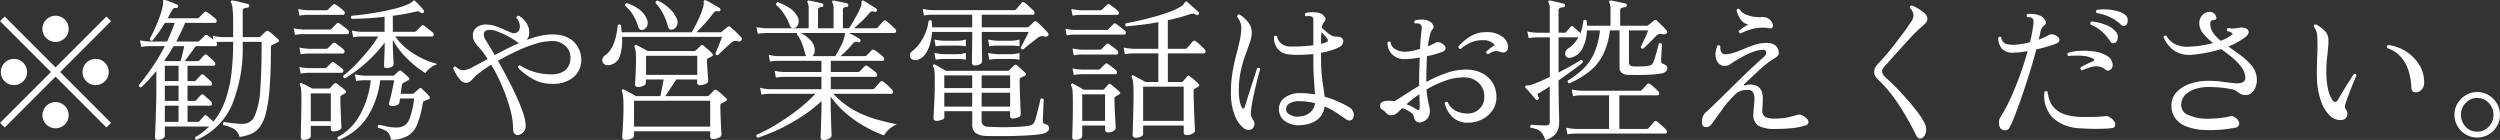 <svg xmlns="http://www.w3.org/2000/svg" width="227.062" height="12.71"><rect width="100%" height="100%" fill="#333333" stroke="none"/><path d="M5.046 6.96l4.62 4.62.42-.42-4.62-4.62 4.62-4.62-.42-.42-4.62 4.62L.426 1.5l-.42.42 4.62 4.62-4.62 4.62.42.42zm-2.94.42a1.136 1.136 0 00.35-.84 1.19 1.19 0 00-2.38 0 1.132 1.132 0 00.35.84 1.183 1.183 0 001.68 0zm7.42 0a1.136 1.136 0 00.35-.84 1.19 1.19 0 00-2.38 0 1.132 1.132 0 00.35.84 1.183 1.183 0 001.68 0zm-3.64 3.92a1.136 1.136 0 00.35-.84 1.19 1.19 0 00-2.38 0 1.132 1.132 0 00.35.84 1.183 1.183 0 001.68 0zm0-7.84a1.136 1.136 0 00.35-.84 1.19 1.19 0 00-2.38 0 1.132 1.132 0 00.35.84 1.183 1.183 0 001.68 0zm8.862 9.14a.315.315 0 00.224-.26v-.85h4.032c-.178.17-.371.34-.581.51a5.133 5.133 0 01-.679.44.176.176 0 00.112.26 6.112 6.112 0 003.206-3.16 13.6 13.6 0 00.98-5.56V3.8h1.722q0 2.595-.119 4.23a7.378 7.378 0 01-.483 2.43 1.172 1.172 0 01-1.106.79 5.354 5.354 0 01-.686-.04c-.234-.02-.441-.05-.623-.07s-.311-.05-.385-.06a.16.16 0 00-.105.11.242.242 0 00.021.17 3.608 3.608 0 01.966.34 1.24 1.24 0 01.518.74 4.307 4.307 0 001.043-.28 1.9 1.9 0 00.8-.64 3.674 3.674 0 00.56-1.32 14.251 14.251 0 00.329-2.28c.074-.96.112-2.15.112-3.59a.38.38 0 01.028-.18.2.2 0 01.084-.07c.074-.03.156-.07.245-.11s.17-.09.245-.13c.14-.06.163-.15.07-.26-.047-.05-.126-.12-.238-.22s-.227-.2-.343-.3a2.769 2.769 0 00-.287-.21.177.177 0 00-.266.01c-.075.07-.159.14-.252.23a1.678 1.678 0 00-.224.22.2.2 0 01-.154.06h-1.47V1.01a.23.23 0 01.147-.26 1.529 1.529 0 01.3-.06.171.171 0 00.154-.15.163.163 0 00-.112-.17c-.1-.03-.248-.07-.434-.11s-.371-.09-.553-.14a3.871 3.871 0 00-.413-.07c-.075-.02-.122-.01-.14.03a.11.11 0 000 .15 1.464 1.464 0 01.126.51 11.673 11.673 0 01.056 1.37v1.26h-1.009a4.574 4.574 0 01-.854-.12l.07.35c-.094-.07-.189-.14-.287-.21s-.175-.13-.231-.16a.177.177 0 00-.266 0l-.476.47a.191.191 0 01-.14.07h-1.974q.223-.42.427-.84c.135-.28.259-.56.371-.85h2.716a.151.151 0 00.154-.14.238.238 0 00-.084-.23c-.094-.08-.222-.19-.385-.32s-.292-.22-.385-.28a.194.194 0 00-.266 0l-.476.48a.236.236 0 01-.14.07h-2.716c.065-.11.126-.21.182-.32a3.665 3.665 0 01.182-.34.862.862 0 01.189-.25.333.333 0 01.231-.02.164.164 0 00.168-.12.119.119 0 00-.084-.18c-.14-.07-.325-.15-.553-.24s-.418-.15-.567-.2h-.016a.11.11 0 00-.126.02.137.137 0 00-.014.12v.18a1.3 1.3 0 01-.042.28 6.8 6.8 0 01-.308 1.03c-.14.37-.287.72-.441 1.06s-.3.62-.427.85a.174.174 0 00.238.16 9.639 9.639 0 00.6-.78c.186-.27.368-.54.546-.83h.882q-.141.42-.315.84c-.117.29-.241.57-.371.85h-1.61a4.655 4.655 0 01-.854-.11l.112.6a4.5 4.5 0 01.756-.07h1.386a17.848 17.848 0 01-1.148 1.93c-.42.61-.822 1.15-1.2 1.61a.166.166 0 00.042.15.2.2 0 00.154.06q.363-.345.714-.72c.233-.26.457-.51.672-.77v1.47q0 .8-.021 1.56t-.042 1.41c-.014.43-.028.78-.042 1.06s-.021.45-.021.5a.228.228 0 00.07.2.264.264 0 00.182.05.987.987 0 00.42-.1zm2.282-3h2.072a.155.155 0 00.147-.13.245.245 0 00-.077-.24c-.094-.09-.208-.2-.343-.32s-.241-.22-.315-.28a.176.176 0 00-.266 0c-.047.05-.119.12-.217.23s-.171.19-.217.25a.243.243 0 01-.154.05h-.63V7.78h2.072a.146.146 0 00.147-.12.268.268 0 00-.077-.25c-.094-.09-.208-.2-.343-.32s-.241-.22-.315-.28a.169.169 0 00-.266.01c-.047.05-.119.12-.217.23a2.907 2.907 0 00-.217.24.209.209 0 01-.154.07h-.63V5.97h2.366a.143.143 0 00.154-.12.263.263 0 00-.084-.24 3.273 3.273 0 00-.329-.33c-.136-.12-.245-.21-.329-.28a.165.165 0 00-.266.02 1.662 1.662 0 00-.21.21c-.094.11-.168.19-.224.25a.2.2 0 01-.154.07h-1.162c.121-.17.277-.39.469-.65s.366-.5.525-.71h1.778a.143.143 0 00.154-.12.248.248 0 00-.084-.24 4.063 4.063 0 01.532-.03h1.008V4a23.034 23.034 0 01-.147 2.61 11.575 11.575 0 01-.532 2.41 6.5 6.5 0 01-1.113 2.03c-.084-.08-.185-.18-.3-.28s-.213-.19-.287-.25a.177.177 0 00-.266.01 2.545 2.545 0 01-.2.23c-.1.11-.171.19-.217.25a.2.2 0 01-.154.06h-.924V9.6zm-2.058 0h1.246v1.47h-1.246V9.6zm0-1.82h1.246v1.38h-1.246V7.78zm0-1.81h1.246v1.39h-1.246V5.97zm-.042-.48c.3-.42.578-.85.84-1.3h.966q-.071.33-.168.72c-.066.27-.122.48-.168.64h-1.372zm18.263.26a12.663 12.663 0 001.743-1.88v.24c0 .22 0 .47-.014.74s-.019.51-.028.73-.014.35-.014.4a.2.2 0 00.252.2.869.869 0 00.427-.11.283.283 0 00.189-.23c0-.03 0-.16-.014-.37s-.021-.44-.035-.7-.021-.48-.021-.65v-.49a7.591 7.591 0 001.309 1.7 9.516 9.516 0 001.645 1.31 1.976 1.976 0 01.462-.48 1.808 1.808 0 01.658-.34 7.532 7.532 0 01-2.191-.95 5.973 5.973 0 01-1.673-1.56h3.346a.143.143 0 00.154-.13.225.225 0 00-.084-.23c-.094-.08-.222-.18-.385-.31s-.292-.23-.385-.3a.175.175 0 00-.266.02l-.476.47a.2.2 0 01-.154.06h-1.96V1.43c.354-.04.707-.1 1.057-.16s.693-.14 1.029-.21a.492.492 0 01.259-.02.778.778 0 01.2.13h.014a.2.2 0 00.119.03.17.17 0 00.119-.28 5.094 5.094 0 00-.413-.47 3.916 3.916 0 00-.371-.37c-.038-.04-.07-.05-.1-.03a.284.284 0 00-.133.1.862.862 0 01-.245.16 6.072 6.072 0 01-1.1.41c-.434.12-.9.23-1.386.32s-.978.17-1.463.24-.924.12-1.316.15a.165.165 0 000 .28c.466-.01.952-.02 1.456-.05s1.012-.08 1.526-.14v1.37h-2.114a5.725 5.725 0 01-.854-.11l.112.6a4.5 4.5 0 01.756-.07h1.526a11.271 11.271 0 01-.952 1.32c-.374.46-.754.88-1.141 1.27a11.527 11.527 0 01-1.085.98.165.165 0 00.182.22 12.262 12.262 0 001.833-1.35zm.168 4.88a7.921 7.921 0 001.169-3.34h1.274q-.029.165-.112.57c-.056.27-.115.54-.175.81a5.74 5.74 0 01-.161.6.326.326 0 00-.007.26.274.274 0 00.189.08.848.848 0 00.5-.06.37.37 0 00.238-.22l.056-.39h1.288a9.234 9.234 0 01-.378 1.73 1.4 1.4 0 01-.518.74 1.508 1.508 0 01-.77.17 4.319 4.319 0 01-.588-.05q-.323-.06-.574-.12c-.168-.04-.29-.07-.364-.08a.169.169 0 00-.084.27 3.73 3.73 0 01.637.24.858.858 0 01.35.31 1.7 1.7 0 01.189.55 3.1 3.1 0 001.547-.38 2.13 2.13 0 00.84-1.06 9.343 9.343 0 00.483-1.83.923.923 0 01.049-.18.087.087 0 01.077-.07q.111-.045.21-.09a1.482 1.482 0 01.2-.07c.14-.06.158-.16.056-.28a4.252 4.252 0 00-.315-.34 5.373 5.373 0 00-.357-.34.163.163 0 00-.238-.02c-.075.07-.157.14-.245.22s-.161.14-.217.19a.245.245 0 01-.154.07h-1.064q.027-.24.063-.45c.023-.14.039-.26.049-.35a.228.228 0 01.07-.15.5.5 0 01.126-.07c.056-.03.116-.07.182-.1s.126-.07.182-.1c.149-.08.158-.18.028-.29a3.859 3.859 0 00-.308-.28 3.668 3.668 0 00-.322-.27.177.177 0 00-.252 0l-.2.18c-.066.07-.122.12-.168.17a.2.2 0 01-.154.06h-2.6a4.574 4.574 0 01-.854-.12l.112.61a3.57 3.57 0 01.742-.07h.588a8.359 8.359 0 01-.987 3.15 4.938 4.938 0 01-2.023 2.01.171.171 0 00.126.25 5.484 5.484 0 002.569-2.07zm-5.334 1.97a.305.305 0 00.2-.2v-.97h1.82v.25a.221.221 0 00.252.25.994.994 0 00.511-.12.334.334 0 00.2-.21c0-.05 0-.18-.014-.39s-.021-.45-.035-.74-.026-.57-.035-.87-.014-.55-.014-.76a.183.183 0 01.112-.18c.056-.03.107-.06.154-.09s.1-.06.154-.09q.21-.12.028-.27a4.336 4.336 0 00-.371-.32l-.4-.3a.177.177 0 00-.252.02c-.056.05-.117.12-.182.19s-.122.14-.168.19a.229.229 0 01-.168.05h-1.456c-.15-.07-.318-.16-.5-.26a3.559 3.559 0 00-.448-.21.123.123 0 00-.154.01.094.094 0 00-.014.14 1.73 1.73 0 01.1.43c.018.16.028.44.028.84 0 .29 0 .62-.007.99s-.012.73-.021 1.09-.017.66-.021.91l-.007.47a.227.227 0 00.266.25.946.946 0 00.442-.1zm.2-4.12h1.82v2.53h-1.82V8.48zm-.7-5.38h4.018a.143.143 0 00.154-.13.216.216 0 00-.084-.22 4.336 4.336 0 00-.371-.32q-.26-.195-.413-.3a.178.178 0 00-.266.02c-.028.03-.1.1-.217.22s-.2.21-.245.25a.2.2 0 01-.154.06h-2.422a5.725 5.725 0 01-.854-.11l.112.6a4.424 4.424 0 01.742-.07zm.42-1.75h3.209a.143.143 0 00.154-.13.225.225 0 00-.084-.23 2.937 2.937 0 00-.35-.3 3.383 3.383 0 00-.378-.26.161.161 0 00-.252 0 2.982 2.982 0 00-.217.21c-.108.1-.185.17-.231.22a.191.191 0 01-.14.07h-1.722a5.725 5.725 0 01-.854-.11l.112.6a4.5 4.5 0 01.756-.07zm.1 3.51h3.094a.146.146 0 00.147-.13.212.212 0 00-.077-.23 2.565 2.565 0 00-.364-.3c-.168-.13-.29-.22-.364-.27a.184.184 0 00-.266.01l-.434.43a.2.2 0 01-.154.06h-1.582a5.725 5.725 0 01-.854-.11l.112.61a5.823 5.823 0 01.742-.07zm0 1.75h2.982a.143.143 0 00.154-.13.225.225 0 00-.084-.23c-.066-.06-.182-.15-.35-.28s-.294-.22-.378-.28a.177.177 0 00-.266 0l-.434.43a.2.2 0 01-.154.07h-1.47a4.655 4.655 0 01-.854-.11l.112.6a5.823 5.823 0 01.742-.07zm19.516 5.37a.8.8 0 00.182-.56 3.864 3.864 0 00-.231-1.15 15.406 15.406 0 00-.609-1.51c-.252-.54-.525-1.1-.819-1.66s-.581-1.09-.861-1.58c.522-.3 1.075-.58 1.659-.86a13.338 13.338 0 011.715-.67 5.248 5.248 0 011.5-.26 1.742 1.742 0 011.246.43 1.384 1.384 0 01.462 1.04 1.444 1.444 0 01-.469 1.18 1.925 1.925 0 01-1.239.37 5.12 5.12 0 01-2.856-.81.18.18 0 00-.2.21 5.709 5.709 0 001.365 1.03 3.363 3.363 0 001.673.43 2.9 2.9 0 002.044-.63 2.078 2.078 0 00.672-1.6 2.268 2.268 0 00-.259-1.01 2.2 2.2 0 00-.84-.89 3.013 3.013 0 00-1.547-.35 4.9 4.9 0 00-1.113.13 8.672 8.672 0 00-1.2.37 1.168 1.168 0 00.161-.28.781.781 0 00.063-.31 1.562 1.562 0 00-.273-.99 1.785 1.785 0 00-.679-.62.165.165 0 00-.147.05.172.172 0 00-.063.15 1.081 1.081 0 01.308.66.764.764 0 01-.084.5.552.552 0 01-.7.17c-.206-.08-.432-.18-.679-.29a6.483 6.483 0 00-.777-.31 2.83 2.83 0 00-.8-.13 1.358 1.358 0 00-.889.27.85.85 0 00-.329.71 1.138 1.138 0 00.112.52 2.01 2.01 0 00.378.5q.21.225.427.51c.144.2.287.4.427.61-.514.29-.962.54-1.344.73a2.151 2.151 0 01-.826.3.964.964 0 01-.728-.33.192.192 0 00-.238.16 5.294 5.294 0 00.245.48 3.024 3.024 0 00.406.57.633.633 0 00.483.26.621.621 0 00.392-.12 1.67 1.67 0 00.308-.29 2.743 2.743 0 01.378-.36 13.612 13.612 0 011.246-.88 15.758 15.758 0 01.994 1.97 15.956 15.956 0 01.721 2.06 7 7 0 01.273 1.78.637.637 0 00.14.48.394.394 0 00.35.1.9.9 0 00.47-.28zm-3.115-7.8c-.145-.23-.259-.42-.343-.56a.794.794 0 01-.154-.61.432.432 0 01.406-.29 1.756 1.756 0 01.819.14 8.744 8.744 0 01.973.44 6.279 6.279 0 01.8.5.634.634 0 00.2.11c-.374.16-.749.34-1.127.53s-.74.38-1.085.56c-.181-.3-.344-.58-.488-.82zm12.908 8.4a.332.332 0 00.231-.25v-.41h6.916v.49a.214.214 0 00.266.21 1.1 1.1 0 00.539-.12.339.339 0 00.217-.26c0-.03 0-.14-.014-.33s-.021-.42-.035-.68-.026-.55-.035-.84-.014-.54-.014-.77a.308.308 0 01.028-.17.182.182 0 01.084-.06 3.185 3.185 0 01.364-.19c.14-.06.158-.16.056-.28-.094-.08-.231-.2-.413-.37a3.4 3.4 0 00-.427-.34.208.208 0 00-.161-.06.228.228 0 00-.133.07c-.047.05-.119.12-.217.23s-.171.17-.217.22a.2.2 0 01-.154.06h-3.808c.14-.21.3-.45.49-.74s.354-.54.5-.77h1.9v.3a.214.214 0 00.266.21 1.082 1.082 0 00.518-.12.316.316 0 00.224-.25c0-.05-.01-.19-.028-.42s-.038-.48-.056-.75-.028-.49-.028-.65a.4.4 0 01.028-.19.31.31 0 01.084-.07c.046-.02.1-.04.161-.07a1.3 1.3 0 01.147-.08c.14-.08.154-.17.042-.28a4.107 4.107 0 00-.378-.36q-.252-.225-.378-.33a.188.188 0 00-.294 0c-.056.06-.131.13-.224.22s-.164.16-.21.2a.263.263 0 01-.2.06h-4.158c-.084-.05-.194-.11-.329-.18s-.269-.15-.4-.22-.229-.12-.294-.15a.138.138 0 00-.154.02.121.121 0 00-.028.14 1.975 1.975 0 01.1.4 5.142 5.142 0 01.035.7q0 .555-.021 1.05t-.042.84c-.014.23-.021.36-.021.41a.221.221 0 00.252.25 1.162 1.162 0 00.511-.11.328.328 0 00.217-.25v-.32h1.61c-.038.23-.084.49-.14.77s-.108.53-.154.74h-2.226a3.362 3.362 0 00-.35-.21c-.15-.07-.292-.15-.427-.23s-.236-.12-.3-.15a.131.131 0 00-.168.01.111.111 0 00-.014.14 1.758 1.758 0 01.1.47 9.783 9.783 0 01.035.99c0 .4-.01.8-.028 1.19s-.038.73-.056 1-.028.45-.028.51a.228.228 0 00.07.2.264.264 0 00.182.05 1.219 1.219 0 00.589-.12zm.231-3.43h6.916v2.35h-6.916V9.15zm-1.281-4.08a4.589 4.589 0 00.189-1.72h9.086c-.038.1-.1.26-.175.46s-.159.4-.238.59-.143.35-.189.45a.169.169 0 00.238.15q.1-.09.308-.3c.14-.13.289-.28.448-.42s.294-.28.406-.37a.87.87 0 01.308-.19.726.726 0 01.322.02.249.249 0 00.322-.07.208.208 0 00-.014-.29c-.122-.13-.28-.29-.476-.48s-.364-.33-.5-.44a.165.165 0 00-.266 0 2.255 2.255 0 00-.252.19c-.112.09-.2.17-.266.23a.243.243 0 01-.154.05h-2.147q.237-.24.525-.54t.56-.63c.182-.22.329-.4.441-.55a.518.518 0 01.189-.18.6.6 0 01.273 0 .136.136 0 00.182-.1.164.164 0 00-.07-.2c-.1-.06-.234-.14-.392-.23s-.318-.19-.476-.28a3.889 3.889 0 00-.378-.19.165.165 0 00-.14 0 .167.167 0 00-.056.19 1.027 1.027 0 01-.056.43 6.145 6.145 0 01-.266.76c-.122.28-.252.57-.392.84s-.266.5-.378.68h-6.356l-.028-.31a4.81 4.81 0 00-.042-.33.182.182 0 00-.294.01 6.7 6.7 0 01-.168 1.04 4.135 4.135 0 01-.357.97 2.025 2.025 0 01-.609.71.556.556 0 00-.266.41.442.442 0 00.161.38.557.557 0 00.469.1 1.171 1.171 0 00.975-.84zm2.373 0h4.648V6.8h-4.648V5.07zm2.807-2.76a.728.728 0 00-.035-.64 2.554 2.554 0 00-.5-.75A3.881 3.881 0 0060.3.37a2.687 2.687 0 00-.6-.32.134.134 0 00-.119.07.187.187 0 00-.035.15 4.875 4.875 0 011.106 2.1.456.456 0 00.189.3.371.371 0 00.231.02.681.681 0 00.415-.38zm-2.7.02a.8.8 0 00-.042-.6 1.936 1.936 0 00-.5-.72 3.337 3.337 0 00-.693-.47 3.176 3.176 0 00-.616-.25.17.17 0 00-.154.23 3.636 3.636 0 01.728.86 5.068 5.068 0 01.462 1.05.392.392 0 00.182.26.311.311 0 00.252.02.644.644 0 00.387-.38zm16.527 10.25a.343.343 0 00.217-.25c0-.06 0-.2-.014-.41s-.019-.47-.028-.78l-.028-.94c-.009-.33-.014-.61-.014-.88v-.54a8.761 8.761 0 001.47 1.58 10.453 10.453 0 001.708 1.17 11.242 11.242 0 001.666.77 2.064 2.064 0 01.448-.55 2.559 2.559 0 01.714-.46c-.532-.1-1.13-.25-1.792-.43a9.643 9.643 0 01-2.03-.82 7.709 7.709 0 01-1.946-1.52h5.236a.17.17 0 00.189-.13.251.251 0 00-.091-.25q-.126-.135-.392-.39a4.289 4.289 0 00-.42-.34.177.177 0 00-.252.02c-.047.05-.136.15-.266.3s-.22.25-.266.3a.245.245 0 01-.154.07h-3.812V6.98h4.06a.146.146 0 00.14-.14.255.255 0 00-.084-.24c-.084-.08-.21-.18-.378-.31s-.3-.23-.392-.29a.215.215 0 00-.266.01l-.462.48a.243.243 0 01-.154.05h-2.464V5.52h4.7a.143.143 0 00.154-.13.217.217 0 00-.1-.23 3.384 3.384 0 00-.378-.32 2.534 2.534 0 00-.392-.28.194.194 0 00-.266 0l-.462.47a.2.2 0 01-.154.07h-2.226a8.15 8.15 0 00.6-.56q.315-.315.525-.57a.458.458 0 01.21-.16.567.567 0 01.28.02.136.136 0 00.2-.1.186.186 0 00-.07-.2q-.183-.1-.462-.27c-.187-.11-.355-.19-.5-.26h4.088a.161.161 0 00.182-.12.3.3 0 00-.084-.26c-.094-.09-.229-.22-.406-.38a4.093 4.093 0 00-.406-.34.169.169 0 00-.252.01c-.047.06-.136.16-.266.3s-.22.25-.266.3a.2.2 0 01-.154.06h-1.985q.321-.285.721-.66a7.2 7.2 0 00.665-.71.351.351 0 01.217-.16.8.8 0 01.287.03.136.136 0 00.182-.1.156.156 0 00-.056-.19c-.094-.06-.213-.14-.357-.23s-.287-.18-.427-.27a3.49 3.49 0 00-.336-.2.13.13 0 00-.154-.02.174.174 0 00-.056.18.915.915 0 01-.07.37 6.137 6.137 0 01-.308.66q-.2.375-.4.72a5.541 5.541 0 01-.371.58h-.547V.96a.284.284 0 01.091-.27.549.549 0 01.245-.05.171.171 0 00.042-.33c-.15-.04-.348-.09-.6-.14l-.595-.12a.181.181 0 00-.14.03.144.144 0 000 .15 1.261 1.261 0 01.112.66v1.68h-1.414V.96a.284.284 0 01.091-.27.549.549 0 01.245-.05.171.171 0 00.042-.33c-.159-.04-.36-.09-.6-.14l-.588-.12a.181.181 0 00-.14.03.144.144 0 000 .15 1.358 1.358 0 01.1.66v1.68h-3.878a5.762 5.762 0 01-.868-.11l.126.61a4.424 4.424 0 01.742-.07h2.814a.234.234 0 00-.014.1 3.349 3.349 0 01.455.8 5.817 5.817 0 01.273.87 1.342 1.342 0 00.126.33h-2.548a4.574 4.574 0 01-.854-.12l.112.61a4.732 4.732 0 01.756-.07h3.92v1.02h-3.4a4.655 4.655 0 01-.854-.11l.112.62a4.424 4.424 0 01.742-.07h3.4V8.1h-4.718a3.817 3.817 0 01-.854-.13l.112.62a4.424 4.424 0 01.742-.07h4.165a14.038 14.038 0 01-1.68 1.51 20.975 20.975 0 01-1.911 1.3 14.723 14.723 0 01-1.743.91.187.187 0 00.112.27 18.83 18.83 0 001.855-.74 16.769 16.769 0 002.065-1.15 12.475 12.475 0 001.862-1.44v.14q0 .42-.014.93l-.028 1c-.009.32-.019.6-.028.82s-.014.36-.014.4a.245.245 0 00.294.25.927.927 0 00.493-.14zm-1.337-7.83a.989.989 0 00-.014-.49 1.428 1.428 0 00-.448-.71 3.76 3.76 0 00-.756-.55h3.99a.867.867 0 00-.021.16 1.631 1.631 0 01-.049.25 4.166 4.166 0 01-.357.88q-.26.495-.455.81h-2.08a.665.665 0 00.196-.35zm-1.47-2.6a.785.785 0 00-.07-.63 2.025 2.025 0 00-.8-.84 4.957 4.957 0 00-.987-.48.192.192 0 00-.154.25 3.751 3.751 0 01.707.81 4.812 4.812 0 01.511.99.5.5 0 00.21.29.326.326 0 00.238 0 .533.533 0 00.351-.39zm17.675 10.21h1.106q.623 0 1.267-.03.643-.015 1.2-.06c.373-.03.672-.07.9-.11a1.107 1.107 0 00.476-.21.368.368 0 00.154-.3.373.373 0 00-.308-.37.3.3 0 01-.266-.3c0-.04 0-.15.014-.33s.018-.4.028-.63.018-.45.028-.64.014-.31.014-.34a.185.185 0 00-.294-.05c-.01.07-.038.2-.084.4s-.1.41-.161.65-.119.47-.175.67a2.441 2.441 0 01-.154.43.577.577 0 01-.378.26 7.035 7.035 0 01-.889.11c-.369.02-.756.03-1.162.04s-.775 0-1.106-.01-.567-.02-.707-.04a.506.506 0 01-.532-.5v-.9h2.59v.45a.214.214 0 00.266.21 1.359 1.359 0 00.455-.1.313.313 0 00.245-.25c0-.06 0-.21-.014-.44s-.021-.53-.035-.86-.026-.66-.035-.99-.014-.62-.014-.85a.244.244 0 01.035-.15.26.26 0 01.091-.07c.037-.02.088-.05.154-.08s.121-.06.168-.08c.168-.07.186-.16.056-.28-.038-.03-.1-.1-.2-.19s-.192-.18-.294-.27l-.238-.21a.193.193 0 00-.28 0c-.056.06-.131.13-.224.22s-.164.15-.21.2a.2.2 0 01-.154.07h-5.618c-.084-.05-.192-.12-.322-.19s-.257-.15-.378-.22-.215-.12-.28-.15a.106.106 0 00-.154.02c-.038.02-.042.07-.014.14a1.3 1.3 0 01.091.23 2.069 2.069 0 01.049.37c.009.16.014.38.014.68 0 .38 0 .75-.014 1.14s-.024.73-.042 1.06-.033.6-.042.81-.014.35-.014.4a.232.232 0 00.091.21.423.423 0 00.189.05 1.173 1.173 0 00.448-.1.3.3 0 00.252-.21v-.57h2.534v1.25a.864.864 0 00.273.7 1.627 1.627 0 00.917.29c.14.01.371.02.693.02zm-1.183-6.53a.321.321 0 00.2-.22c0-.08 0-.25-.007-.52s-.01-.59-.014-.98-.007-.79-.007-1.21h4.256a3.285 3.285 0 01-.2.43c-.1.2-.206.4-.308.59s-.173.32-.21.4a.169.169 0 00.238.15c.065-.05.177-.15.336-.28s.329-.26.511-.4l.427-.33a.735.735 0 01.336-.17.66.66 0 01.308.02.29.29 0 00.322-.07.2.2 0 00-.014-.27c-.075-.08-.175-.19-.3-.32s-.252-.26-.378-.38-.227-.21-.3-.28a.213.213 0 00-.28-.01l-.476.45a.285.285 0 01-.154.05h-4.116V1.34h4.606a.161.161 0 00.182-.12.308.308 0 00-.084-.26c-.094-.09-.227-.21-.4-.37a3.134 3.134 0 00-.413-.35.177.177 0 00-.252 0c-.047.06-.136.16-.266.31s-.22.25-.266.31a.2.2 0 01-.154.06h-7.462a4.574 4.574 0 01-.854-.12l.112.61a3.646 3.646 0 01.756-.07h3.626v1.14h-3.64a4.322 4.322 0 00-.042-.6.168.168 0 00-.133-.05.252.252 0 00-.147.08 3.909 3.909 0 01-.273 1.06 4.915 4.915 0 01-.525.96 3.633 3.633 0 01-.672.71.493.493 0 00-.231.38.384.384 0 00.168.35.608.608 0 00.5.07 1.3 1.3 0 00.714-.49 2.911 2.911 0 00.441-.93 4.7 4.7 0 00.189-1.12h3.654c0 .44 0 .87-.007 1.28s-.01.75-.014 1.03l-.007.49a.239.239 0 00.294.24.911.911 0 00.436-.11zm.154 2.59h2.59v1.26h-2.586V8.42zm-3.388 0h2.534v1.26h-2.534V8.42zm3.388-1.57h2.59V8h-2.586V6.85zm-3.388 0h2.534V8h-2.534V6.85zm-.042-1.5h1.26a5.842 5.842 0 01.742.07v-.61a3.69 3.69 0 01-.742.11h-1.26a5.725 5.725 0 01-.854-.11l.112.61a5.823 5.823 0 01.742-.07zm0-1.21h1.26a3.577 3.577 0 01.742.07v-.62a3.086 3.086 0 01-.742.11h-1.26a4.655 4.655 0 01-.854-.11l.112.62a3.57 3.57 0 01.742-.07zm4.886 1.21h1.248a5.842 5.842 0 01.742.07v-.61a3.416 3.416 0 01-.728.11h-1.274a5.725 5.725 0 01-.854-.11l.112.61a5.9 5.9 0 01.756-.07zm0-1.21h1.248a3.577 3.577 0 01.742.07v-.62a2.875 2.875 0 01-.728.11h-1.274a4.655 4.655 0 01-.854-.11l.112.62a3.646 3.646 0 01.756-.07zm13.02 8.26a.286.286 0 00.2-.23v-.77h3.682v.6a.226.226 0 00.077.21.3.3 0 00.189.06 1.018 1.018 0 00.525-.13.342.342 0 00.231-.26c0-.04-.007-.19-.021-.46s-.028-.6-.042-.98l-.042-1.17c-.014-.4-.021-.72-.021-1a.347.347 0 01.014-.13.232.232 0 01.1-.08q.069-.045.147-.09c.051-.03.105-.06.161-.1a.144.144 0 00.028-.26c-.094-.1-.224-.21-.392-.36s-.3-.25-.392-.31a.279.279 0 00-.147-.07.3.3 0 00-.119.09 1.411 1.411 0 01-.175.21q-.105.12-.189.21a.179.179 0 01-.154.07h-1.218v-2.6h3.234a.17.17 0 00.189-.13.258.258 0 00-.091-.25 6.696 6.696 0 00-.392-.38 3.443 3.443 0 00-.42-.35.177.177 0 00-.252.02c-.047.05-.136.16-.266.31s-.22.24-.266.29a.144.144 0 01-.14.07h-1.6V1.84c.354-.08.7-.16 1.036-.25s.639-.19.91-.28a1.043 1.043 0 01.343-.07.814.814 0 01.315.11.126.126 0 00.2-.06.134.134 0 00-.014-.19 4.225 4.225 0 00-.322-.3c-.14-.12-.276-.24-.406-.36s-.234-.21-.308-.27a.117.117 0 00-.126-.02.212.212 0 00-.126.14.875.875 0 01-.294.29 5.47 5.47 0 01-1.029.49c-.425.16-.88.31-1.365.44s-.962.26-1.428.36-.868.19-1.2.25a.164.164 0 00-.049.14.189.189 0 00.077.14q.63-.06 1.393-.15t1.533-.24v2.42h-2.3a5.725 5.725 0 01-.854-.11l.112.6a4.424 4.424 0 01.742-.07h2.3v2.6h-1.162c-.094-.05-.213-.12-.357-.2s-.285-.15-.42-.22-.236-.13-.3-.16a.1.1 0 00-.154.01.094.094 0 00-.014.14 1.755 1.755 0 01.119.52q.035.345.035 1.05 0 .57-.014 1.17l-.028 1.14c-.009.35-.019.66-.028.91s-.014.39-.014.45a.245.245 0 00.294.25 1 1 0 00.471-.11zm-5.523.2a.3.3 0 00.189-.25v-.95h2.072v.38a.247.247 0 00.308.24.786.786 0 00.469-.13.333.333 0 00.189-.26c0-.06 0-.19-.014-.39s-.024-.44-.042-.71-.033-.56-.042-.84-.014-.53-.014-.74a.207.207 0 01.112-.19c.056-.03.107-.06.154-.09s.1-.06.168-.1c.121-.07.126-.16.014-.25q-.126-.12-.378-.33c-.168-.14-.294-.25-.378-.31a.279.279 0 00-.147-.07.261.261 0 00-.119.08 2.557 2.557 0 01-.189.21c-.07.08-.129.14-.175.2a.267.267 0 01-.168.05h-1.688c-.122-.07-.287-.17-.5-.29s-.362-.21-.455-.25a.123.123 0 00-.154.01.154.154 0 00-.028.16 1.333 1.333 0 01.126.51c.018.23.028.58.028 1.05 0 .88-.01 1.59-.028 2.14s-.028.88-.028 1a.208.208 0 00.252.22.957.957 0 00.472-.1zm5.719-4.73h3.682v3.11h-3.682V7.87zm-5.53.7h2.072v2.41h-2.072V8.57zm-.658-5.43h4.466a.146.146 0 00.147-.12.218.218 0 00-.077-.23c-.084-.07-.213-.18-.385-.31s-.306-.24-.4-.3a.263.263 0 00-.14-.06.177.177 0 00-.126.07c-.038.04-.112.11-.224.23s-.192.2-.238.25a.243.243 0 01-.154.05h-2.884a4.655 4.655 0 01-.854-.11l.112.6a4.732 4.732 0 01.756-.07zm.532-1.79h3.29a.143.143 0 00.154-.13.225.225 0 00-.084-.23 2.937 2.937 0 00-.35-.3c-.159-.12-.28-.21-.364-.26a.176.176 0 00-.266 0 2.982 2.982 0 00-.217.21c-.108.1-.185.17-.231.22a.191.191 0 01-.14.07h-1.804a5.725 5.725 0 01-.854-.11l.112.6a4.5 4.5 0 01.756-.07zm.1 3.6h3.136a.156.156 0 00.147-.14.223.223 0 00-.077-.23q-.113-.1-.364-.3a8.47 8.47 0 01-.364-.27.193.193 0 00-.266.01l-.434.44a.243.243 0 01-.154.05h-1.624a4.655 4.655 0 01-.854-.11l.112.62a4.424 4.424 0 01.742-.07zm0 1.79h3.024a.143.143 0 00.154-.13.225.225 0 00-.084-.23 7.08 7.08 0 00-.35-.28 3.186 3.186 0 00-.378-.28.177.177 0 00-.266 0l-.434.43a.2.2 0 01-.154.07h-1.512a5.725 5.725 0 01-.854-.11l.112.6a4.424 4.424 0 01.742-.07zm21.364 4.14a1.718 1.718 0 00.672-1.21 5.667 5.667 0 011.05.55c.317.21.606.41.868.59a.525.525 0 00.455.12.389.389 0 00.259-.33.738.738 0 00-.028-.45.865.865 0 00-.35-.4 9.438 9.438 0 00-.945-.49 9.13 9.13 0 00-1.309-.48c-.028-.3-.068-.6-.119-.91s-.1-.68-.14-1.1-.063-.92-.063-1.51v-.47a5.963 5.963 0 00.9-.21 3.48 3.48 0 00.742-.3.6.6 0 00.371-.47.365.365 0 00-.119-.35.655.655 0 00-.287-.12 2.882 2.882 0 00-.329-.02.84.84 0 01-.4-.14 3.526 3.526 0 01-.448-.34q-.217-.195-.357-.3a1.041 1.041 0 01.224-.57.323.323 0 00.014-.47.936.936 0 00-.49-.33 2.458 2.458 0 00-.609-.06 2 2 0 00-.609.07.19.19 0 00.014.3 1.651 1.651 0 01.28-.02.5.5 0 01.28.06.2.2 0 01.112.16 2.925 2.925 0 01.014.34v2.09a13.843 13.843 0 01-2.24.11 1.245 1.245 0 01-.693-.29.964.964 0 01-.357-.63.17.17 0 00-.28.04 1.515 1.515 0 00.329 1.09 1.423 1.423 0 00.931.5 6.753 6.753 0 001.057.05c.406 0 .823-.03 1.253-.07v.36c0 .82.018 1.48.056 1.97s.065.94.084 1.33c-.206-.03-.42-.06-.644-.08s-.453-.03-.686-.03a2.255 2.255 0 00-1.379.39 1.237 1.237 0 00-.553.94 1.343 1.343 0 00.5 1.18 2.145 2.145 0 001.54.39 2.686 2.686 0 001.433-.48zm-5.712.5a.534.534 0 00-.056-.41.273.273 0 00-.042-.06 2.794 2.794 0 01-.182-.37 1 1 0 01-.028-.37c.028-.31.079-.65.154-1.04s.156-.76.245-1.13.172-.71.252-1.02.142-.53.189-.69c-.028-.12-.117-.16-.266-.11-.056.17-.133.4-.231.71s-.206.63-.322.99-.227.7-.329 1.03l-.252.81a.17.17 0 01-.119.13c-.052.02-.1-.02-.147-.11a2 2 0 01-.2-.63 4.877 4.877 0 01-.07-.86 8.356 8.356 0 01.175-1.79 10.85 10.85 0 01.413-1.44c.158-.43.3-.82.413-1.16a3.009 3.009 0 00.175-.93 1.5 1.5 0 00-.364-.96 2.784 2.784 0 00-.77-.66.129.129 0 00-.14.05.217.217 0 00-.056.16 1.929 1.929 0 01.252.42 1.355 1.355 0 01.126.56 5.524 5.524 0 01-.14 1.18q-.141.645-.329 1.35c-.126.48-.236.99-.329 1.54a10.445 10.445 0 00-.14 1.75 5.559 5.559 0 00.343 2.16 2.89 2.89 0 00.805 1.16.75.75 0 00.406.15.589.589 0 00.364-.08.6.6 0 00.204-.33zm2.968-1.17a.622.622 0 01-.07-.4.6.6 0 01.329-.44 1.792 1.792 0 01.9-.18 5.607 5.607 0 01.714.05 6.776 6.776 0 01.672.13 1.211 1.211 0 01-.441.84 1.4 1.4 0 01-.833.35 1.335 1.335 0 01-1.274-.35zm3.136-7.29q.153.15.308.33c.1.12.172.21.21.26a.2.2 0 01.063.14.14.14 0 01-.077.14 2.107 2.107 0 01-.546.19c0-.42.014-.77.042-1.06zm14.63 7.9a2.44 2.44 0 00.924-.84 2.083 2.083 0 00.336-1.15 2.492 2.492 0 00-.336-1.29 2.423 2.423 0 00-.959-.89 3.18 3.18 0 00-1.5-.33 5.29 5.29 0 00-1.8.33 12.59 12.59 0 00-1.771.79c0-.42 0-.83.014-1.22s.023-.76.042-1.12a7.813 7.813 0 001.456-.42.329.329 0 00.231-.31.4.4 0 00-.189-.32.8.8 0 00-.63-.22 6.468 6.468 0 01-.784.38 7.341 7.341 0 01.175-.98 1.469 1.469 0 01.245-.58.3.3 0 00.077-.32.743.743 0 00-.231-.31.9.9 0 00-.364-.18 1.458 1.458 0 00-.532-.06 2.036 2.036 0 00-.532.07.165.165 0 000 .28.94.94 0 01.238 0 .317.317 0 01.21.06.448.448 0 01.14.49l-.07.74c-.028.3-.052.64-.07 1.02a7.151 7.151 0 01-.749.19 4.293 4.293 0 01-.651.07 1.718 1.718 0 01-.833-.22.838.838 0 01-.441-.65.17.17 0 00-.28.04 1.394 1.394 0 00.168.72 1.409 1.409 0 00.532.56 1.465 1.465 0 00.812.22c.214 0 .443-.02.686-.04s.485-.07.728-.1c-.01.36-.021.74-.035 1.13s-.021.79-.021 1.21v.23c-.448.26-.864.52-1.246.77s-.71.46-.98.62a3.583 3.583 0 00-.546-.04c-.514 0-.77.15-.77.46a.318.318 0 00.161.32 1.456 1.456 0 01.343.28.636.636 0 00.539.26.8.8 0 00.511-.22q.069-.06.189-.18c.079-.07.165-.16.259-.25a2.423 2.423 0 01.735.36.689.689 0 01.329.41.6.6 0 00.287.48.576.576 0 00.525-.02.891.891 0 00.525-.45 1.371 1.371 0 00.119-.54 3.568 3.568 0 00-.119-.65 8.57 8.57 0 01-.189-1.28 9.511 9.511 0 011.624-.77 4.922 4.922 0 011.764-.33 1.864 1.864 0 011.344.49 1.69 1.69 0 01.518 1.31 1.416 1.416 0 01-.217.78 1.536 1.536 0 01-.553.52 1.49 1.49 0 01-.714.18 2.37 2.37 0 01-1.106-.24 1.7 1.7 0 01-.742-.8.166.166 0 00-.14-.01.218.218 0 00-.126.1 2.558 2.558 0 00.679 1.24 1.889 1.889 0 001.421.54 2.8 2.8 0 001.342-.32zm.973-6.14a1.038 1.038 0 01.665.04.523.523 0 00.476-.02.49.49 0 00.2-.44 1.179 1.179 0 00-.532-.94 2.327 2.327 0 00-1.442-.4 2.716 2.716 0 00-1.169.24 3.651 3.651 0 00-.854.56 4.258 4.258 0 00-.511.51.178.178 0 00.2.21 4.305 4.305 0 01.882-.56 2.707 2.707 0 011.218-.23 1.224 1.224 0 01.623.14.94.94 0 01.371.32 3.639 3.639 0 00-.42.28 3.382 3.382 0 00-.35.31.182.182 0 00.035.14.218.218 0 00.133.08 2.652 2.652 0 01.479-.24zm-7.889 4.79q.237-.21.539-.45c.2-.16.413-.31.637-.46.009.26.016.5.021.71s.007.36.007.45q0 .435-.336.18a4.1 4.1 0 00-.868-.43zm13.643 2.56a1.8 1.8 0 00.231-.91c0-.19 0-.49-.014-.87s-.019-.84-.028-1.35-.014-1.04-.014-1.6c.438-.31.863-.61 1.274-.91s.718-.54.924-.71a.182.182 0 00-.028-.17.241.241 0 00-.14-.07c-.206.14-.493.31-.861.52s-.759.41-1.169.63v-3.2h1.8a2.789 2.789 0 01-.952 1.03.537.537 0 00-.231.35.411.411 0 00.077.37.426.426 0 00.448.09 1.546 1.546 0 001.029-.84 3.693 3.693 0 00.4-1.63h1.19a6.8 6.8 0 01-.532 2.08 4.775 4.775 0 01-.994 1.42 7.878 7.878 0 01-1.386 1.05.193.193 0 00.126.27 8.91 8.91 0 001.736-1.02 4.562 4.562 0 001.274-1.49 6.239 6.239 0 00.672-2.31h.882v3.36a.607.607 0 00.2.5 1.027 1.027 0 00.63.18c.252 0 .55.01.9.01s.7-.01 1.057-.03a7.239 7.239 0 00.931-.1.854.854 0 00.5-.2.421.421 0 00.119-.29.3.3 0 00-.105-.24.846.846 0 00-.3-.16.256.256 0 01-.154-.27c0-.05 0-.19.014-.4s.021-.42.035-.65.021-.38.021-.46a.173.173 0 00-.126-.09.17.17 0 00-.154.03c-.019.09-.059.24-.119.47s-.124.45-.189.67a3.908 3.908 0 01-.182.53.567.567 0 01-.175.26.708.708 0 01-.3.1 3.609 3.609 0 01-.427.05c-.173 0-.341.01-.5.01s-.292-.01-.385-.01a.548.548 0 01-.336-.1.362.362 0 01-.1-.3V2.76h1.75l-.133.33c-.06.15-.131.3-.21.46s-.15.31-.21.45-.105.21-.133.26a.17.17 0 00.252.14c.028-.03.093-.09.2-.19s.219-.21.35-.34.256-.26.378-.38.214-.21.28-.28a.584.584 0 01.56-.1.346.346 0 00.2 0 .341.341 0 00.133-.08.2.2 0 00-.014-.28c-.1-.12-.248-.28-.434-.46s-.332-.33-.434-.42a.177.177 0 00-.266 0q-.1.075-.252.21c-.1.08-.187.15-.252.19a.191.191 0 01-.14.07h-2.422V.96a.217.217 0 01.154-.25 1.67 1.67 0 01.294-.06.171.171 0 00.154-.15.133.133 0 00-.112-.17c-.1-.03-.241-.06-.413-.1s-.343-.07-.511-.11-.3-.05-.406-.07a.151.151 0 00-.14.03.112.112 0 000 .15 1.358 1.358 0 01.1.66v1.45h-2.128l-.042-.46a.181.181 0 00-.294-.01 4.6 4.6 0 01-.266 1.15c-.066-.07-.173-.17-.322-.31s-.252-.22-.308-.27a.338.338 0 00-.14-.08.2.2 0 00-.126.08c-.047.06-.115.13-.2.23s-.157.18-.2.23a.129.129 0 01-.14.07h-.551v-2a.245.245 0 01.147-.26 1.529 1.529 0 01.3-.06.125.125 0 00.14-.14.137.137 0 00-.112-.17c-.15-.05-.357-.1-.623-.16s-.474-.1-.623-.13a.091.091 0 00-.126.03.127.127 0 00-.014.15 1.261 1.261 0 01.112.66v2.08h-1.171a4.706 4.706 0 01-.868-.11l.126.6a5.823 5.823 0 01.742-.07h1.176v3.6c-.318.15-.616.29-.9.41s-.528.22-.742.29a1.048 1.048 0 01-.378.07.2.2 0 00-.21.07.107.107 0 00.028.14c.065.07.158.17.28.31l.364.42c.121.14.214.25.28.34a.142.142 0 00.21.01.176.176 0 00.056-.21.724.724 0 01-.091-.25.165.165 0 01.133-.14l.441-.27q.245-.15.525-.33v3.23a.28.28 0 01-.084.24.447.447 0 01-.294.07c-.224 0-.462-.01-.714-.02s-.448-.03-.588-.04a.2.2 0 00-.091.13.165.165 0 00.035.15 2.193 2.193 0 01.644.17.924.924 0 01.392.33 2.9 2.9 0 01.308.61 1.846 1.846 0 001.019-.69zm1.715.1h8.12a.161.161 0 00.182-.12.263.263 0 00-.084-.24q-.141-.15-.406-.39a4.093 4.093 0 00-.406-.34.162.162 0 00-.252.01c-.047.05-.136.15-.266.3s-.22.25-.266.3a.2.2 0 01-.154.06h-2.488V8.66h3.444a.162.162 0 00.175-.12.258.258 0 00-.091-.25 5.172 5.172 0 00-.2-.2l-.294-.27a1.46 1.46 0 00-.245-.18.162.162 0 00-.252 0c-.047.05-.131.14-.252.28s-.206.21-.252.26a.185.185 0 01-.14.06h-5.362a5.725 5.725 0 01-.854-.11l.112.61a3.544 3.544 0 01.756-.08h2.52v3.05h-3.038a5.725 5.725 0 01-.854-.11l.112.6a4.424 4.424 0 01.742-.07zm19.761-.5a5.708 5.708 0 001.085-.23.353.353 0 00.315-.3.483.483 0 00-.217-.38 1.265 1.265 0 00-.476-.29.677.677 0 00-.28-.01c-.206.07-.493.14-.861.23a5.438 5.438 0 01-1.155.12 2.311 2.311 0 01-.917-.13.722.722 0 01-.287-.72c0-.06 0-.12.007-.19s.011-.14.021-.22c.009-.19.014-.4.014-.61a1.739 1.739 0 00-.1-.59.9.9 0 00-.364-.46 1.47 1.47 0 00-.77-.17.839.839 0 00-.231.03c-.07.01-.129.03-.175.04a.066.066 0 01-.077-.02.072.072 0 01.035-.09c.373-.36.774-.73 1.2-1.13a12.555 12.555 0 011.2-1c.046-.03.091-.06.133-.09a1.338 1.338 0 00.133-.08 2.713 2.713 0 00.336-.23.378.378 0 00.126-.33.833.833 0 00-.287-.64 1.283 1.283 0 00-.861-.24 3.352 3.352 0 00-.973.15 9.369 9.369 0 00-.987.37q-.49.21-.945.36a2.684 2.684 0 01-.833.15.371.371 0 01-.343-.24.669.669 0 01-.063-.47.177.177 0 00-.28-.07 2.478 2.478 0 00-.147.53 1.59 1.59 0 00.007.58 1.089 1.089 0 00.266.51.765.765 0 00.588.21.873.873 0 00.518-.19 3.884 3.884 0 01.532-.34c.233-.14.487-.28.763-.43a5.674 5.674 0 01.833-.35 2.273 2.273 0 01.77-.14.255.255 0 01.308.26.338.338 0 01-.084.24 3.54 3.54 0 01-.336.32 75.497 75.497 0 00-2.562 2.43c-.466.46-.908.9-1.323 1.3s-.768.74-1.057 1.01a1.275 1.275 0 00-.357.4 1.467 1.467 0 00-.119.52c-.028.34.084.51.336.53a.511.511 0 00.266-.04.672.672 0 00.266-.22q.462-.63 1-1.38a9.3 9.3 0 011.155-1.33 1.425 1.425 0 01.476-.31 1.968 1.968 0 01.672-.09.482.482 0 01.476.23 1.171 1.171 0 01.119.59q-.008.345-.049.72l-.028.32c-.009.1-.014.2-.014.29a1.167 1.167 0 00.448 1.1 3.07 3.07 0 001.54.29 14.979 14.979 0 001.618-.08zm-3.535-9.04a3.817 3.817 0 011.4-.02.244.244 0 00.294-.13.614.614 0 00-.1-.45.787.787 0 00-.364-.33.889.889 0 00-.546-.11 2.981 2.981 0 01-1.3-.18 1.273 1.273 0 01-.714-.54.171.171 0 00-.266.09 2.321 2.321 0 00.343.82 1.194 1.194 0 00.721.49c-.15.08-.3.17-.455.27s-.292.21-.413.31a.2.2 0 00.028.14.251.251 0 00.126.09 5.653 5.653 0 011.25-.45zm15.6 9.39a1.138 1.138 0 00-.112-.77 5.939 5.939 0 00-.623-1q-.414-.54-.91-1.11c-.332-.38-.658-.73-.98-1.07s-.609-.6-.861-.83a2.313 2.313 0 01-.406-.43.6.6 0 01-.084-.27.482.482 0 01.056-.25 1.972 1.972 0 01.238-.31c.14-.15.345-.37.616-.68s.567-.63.889-.99.634-.7.938-1.02.557-.56.763-.74q.224-.195.392-.36a.663.663 0 00.21-.34.583.583 0 00-.035-.31.8.8 0 00-.245-.32 3.57 3.57 0 00-.588-.42 2.887 2.887 0 00-.532-.26.178.178 0 00-.182.23.876.876 0 01.07 1.29q-.225.375-.616.9T172.101 4c-.285.37-.556.7-.812 1s-.46.53-.609.68a1.866 1.866 0 00-.371.46.786.786 0 00-.077.4.7.7 0 00.084.39 3.191 3.191 0 00.322.36 11.506 11.506 0 011.435 1.66 20.649 20.649 0 011.127 1.77c.326.57.6 1.09.826 1.55a.548.548 0 00.259.3.376.376 0 00.315-.05.8.8 0 00.322-.54zm7.217-.15a.405.405 0 00.371-.23 12.144 12.144 0 00.532-1.22q.308-.795.651-1.8c.228-.67.452-1.36.672-2.06s.413-1.39.581-2.03c.382-.09.742-.18 1.078-.28s.6-.2.784-.28a.329.329 0 00.238-.32.376.376 0 00-.21-.31.84.84 0 00-.427-.18.4.4 0 00-.273.04 9.19 9.19 0 01-.966.44c.028-.13.056-.25.084-.37s.051-.24.07-.35a.861.861 0 01.133-.33 1.221 1.221 0 01.231-.25.338.338 0 00.049-.48.926.926 0 00-.455-.4 2.138 2.138 0 00-.567-.14 2.186 2.186 0 00-.567-.01.139.139 0 00-.077.12.22.22 0 00.049.16c.056 0 .135.01.238.02a.344.344 0 01.224.09.337.337 0 01.112.21 1.494 1.494 0 01-.014.33q-.042.375-.119.78c-.052.28-.115.56-.189.86a7.71 7.71 0 01-.763.16c-.248.03-.479.06-.693.07a2.447 2.447 0 01-.756-.1.653.653 0 01-.392-.58.172.172 0 00-.28.05 1.556 1.556 0 00.329.98 1.356 1.356 0 001.113.36 4.084 4.084 0 00.581-.04c.21-.03.427-.06.651-.1-.2.71-.427 1.43-.693 2.17s-.549 1.43-.847 2.09a12.916 12.916 0 01-.9 1.68.931.931 0 00-.161.61.856.856 0 00.161.51.6.6 0 00.417.13zm8.407-.13a11.9 11.9 0 001.33-.07.307.307 0 00.21-.17.423.423 0 00-.014-.35 1.066 1.066 0 00-.434-.44.476.476 0 00-.406-.12c-.15.02-.353.03-.609.05s-.525.02-.8.02-.542.01-.784 0a5.36 5.36 0 01-1.5-.23 2.423 2.423 0 01-.91-.54 1.865 1.865 0 01-.469-.72 3.338 3.338 0 01-.182-.78.177.177 0 00-.294.01 2.885 2.885 0 00.784 2.36 3.857 3.857 0 002.492.93c.522.04 1.054.06 1.586.05zm-1.372-5.35c.224-.09.452-.17.686-.24a1.659 1.659 0 01.693-.08 1.194 1.194 0 01.679.3.317.317 0 00.343.06.52.52 0 00.266-.27.613.613 0 00-.007-.47 1.013 1.013 0 00-.245-.42 2.182 2.182 0 00-.427-.27 2.882 2.882 0 00-1.008-.29 6.47 6.47 0 00-1.246-.05 3.8 3.8 0 00-1.092.19.181.181 0 00.056.28 6.473 6.473 0 011.246-.02 2.485 2.485 0 01.994.26c.14.09.135.17-.014.23q-.309.135-.588.27c-.187.09-.364.19-.532.29a.2.2 0 00.112.27c.018-.01.046-.02.084-.04zm4.074-4.52a.579.579 0 00-.238-.49 1.97 1.97 0 00-.707-.33 4.631 4.631 0 00-.938-.15 4.042 4.042 0 00-.931.04.205.205 0 00-.063.13.2.2 0 00.049.15 4.162 4.162 0 011.26.4 3.776 3.776 0 01.938.64.338.338 0 00.287.14.383.383 0 00.217-.1.594.594 0 00.126-.43zm-.917 1.68a.7.7 0 00-.1-.55 2.091 2.091 0 00-.945-.69 4.78 4.78 0 00-1.309-.32.18.18 0 00-.112.11.212.212 0 00.014.17 3.646 3.646 0 011.064.67 4.313 4.313 0 01.7.83.347.347 0 00.252.2.343.343 0 00.224-.05.512.512 0 00.212-.37zm9.576 8.25c.415-.04.781-.1 1.1-.16a.4.4 0 00.371-.37.69.69 0 00-.357-.54.842.842 0 00-.245-.14 1.1 1.1 0 00-.357.04 4.625 4.625 0 01-.581.1 5.831 5.831 0 01-.735.07q-.378.03-.672.03a4.409 4.409 0 01-1.666-.34.958.958 0 01-.658-.91 1.3 1.3 0 01.385-.94 2.326 2.326 0 01.959-.54 4.23 4.23 0 011.246-.16q.531.015 1.05.06a8.694 8.694 0 01.91.14 1.088 1.088 0 01.56.24 2.038 2.038 0 00.392.24.9.9 0 00.5.04.865.865 0 00.518-.31 1.532 1.532 0 00.3-.61 1.765 1.765 0 00.035-.71 2.123 2.123 0 00-.511-1.1 5.77 5.77 0 00-.966-.88c-.369-.27-.735-.53-1.1-.79a5.4 5.4 0 00.91-.43 5.5 5.5 0 00.658-.44.655.655 0 00.28-.41.356.356 0 00-.266-.36 1.459 1.459 0 00-.287-.08.727.727 0 00-.259.01 3.365 3.365 0 01-.56.08 3.232 3.232 0 01-.518-.04.2.2 0 00-.091.13.153.153 0 00.035.15 1.406 1.406 0 01.42.16c.084.04.088.1.014.15a3.146 3.146 0 01-1.036.56 3.6 3.6 0 01-.672-.71 1.413 1.413 0 01-.266-.84c0-.22.084-.32.252-.32a.43.43 0 00.252-.07.174.174 0 00.042-.2.607.607 0 00-.588-.48.88.88 0 00-.679.3 1.031 1.031 0 00-.273.74 1.429 1.429 0 00.364.94 6.306 6.306 0 00.882.85 9.388 9.388 0 01-.931.2 7.378 7.378 0 01-1.1.12 2.681 2.681 0 01-1.393-.21 1.936 1.936 0 01-.8-.75.176.176 0 00-.28.1 2.991 2.991 0 00.245.46 3.237 3.237 0 00.469.56 2.233 2.233 0 00.742.45 2.519 2.519 0 001.064.14 12.656 12.656 0 001.442-.2 12.8 12.8 0 001.274-.32q.518.36.994.75a5.151 5.151 0 01.812.83 1.846 1.846 0 01.392.94.5.5 0 01-.1.4.69.69 0 01-.406.17 2.266 2.266 0 01-.455.01q-.246-.03-.567-.06c-.215-.03-.462-.06-.742-.1s-.6-.05-.966-.06a5.033 5.033 0 00-1.638.22 3.058 3.058 0 00-1.309.75 1.746 1.746 0 00-.525 1.27 1.973 1.973 0 00.287 1.07 2.149 2.149 0 001.008.81 5.039 5.039 0 001.9.35 13.314 13.314 0 001.491-.05zm11.186-1.08a.615.615 0 00.105-.37.418.418 0 00-.042-.2l-.084-.15a.728.728 0 01-.084-.18.544.544 0 01.014-.27c.056-.19.13-.41.224-.66s.193-.52.3-.79.207-.52.3-.74.163-.38.21-.48a.167.167 0 00-.252-.11 52.718 52.718 0 00-.987 1.56c-.182.3-.325.54-.427.73-.168.29-.346.31-.532.07a2.516 2.516 0 01-.322-.71 5.805 5.805 0 01-.21-1.3 9.555 9.555 0 010-1.27c.028-.36.06-.69.1-.99.018-.22.037-.44.056-.64a4.909 4.909 0 00.014-.63 1.159 1.159 0 00-.371-.79 3.091 3.091 0 00-.763-.54.129.129 0 00-.14.05.2.2 0 00-.056.14 1.229 1.229 0 01.2.34 1.522 1.522 0 01.119.53c.018.36.025.7.021 1.04s-.017.67-.035 1.01c-.01.29-.017.6-.021.9s0 .62.007.94a7 7 0 00.385 2.06 3.254 3.254 0 00.784 1.27 1.351 1.351 0 00.987.4.6.6 0 00.5-.22zm6.86-2.56a.855.855 0 00.217-.51 2.957 2.957 0 00-.4-1.65 3.843 3.843 0 00-2.877-1.87.185.185 0 00-.07.28 2.782 2.782 0 011.253.82 3.564 3.564 0 01.686 1.26 5.718 5.718 0 01.245 1.45.544.544 0 00.14.41.476.476 0 00.336.07.742.742 0 00.473-.26zm6.076 4.09a2.034 2.034 0 00.749-.75 1.992 1.992 0 00.28-1.04 1.931 1.931 0 00-.28-1.03 2.194 2.194 0 00-.749-.75 2.063 2.063 0 00-1.043-.28 2.031 2.031 0 00-1.029.28 2.177 2.177 0 00-.749.75 1.922 1.922 0 00-.28 1.03 1.982 1.982 0 00.28 1.04 2.019 2.019 0 00.749.75 1.936 1.936 0 001.029.28 1.968 1.968 0 001.043-.28zm-2.086-.7a1.553 1.553 0 01-.427-1.09 1.506 1.506 0 01.427-1.07 1.381 1.381 0 011.043-.45 1.4 1.4 0 011.057.45 1.51 1.51 0 01.427 1.07 1.557 1.557 0 01-.427 1.09 1.4 1.4 0 01-1.057.45 1.381 1.381 0 01-1.043-.45z" fill="#fff" fill-rule="evenodd"/></svg>